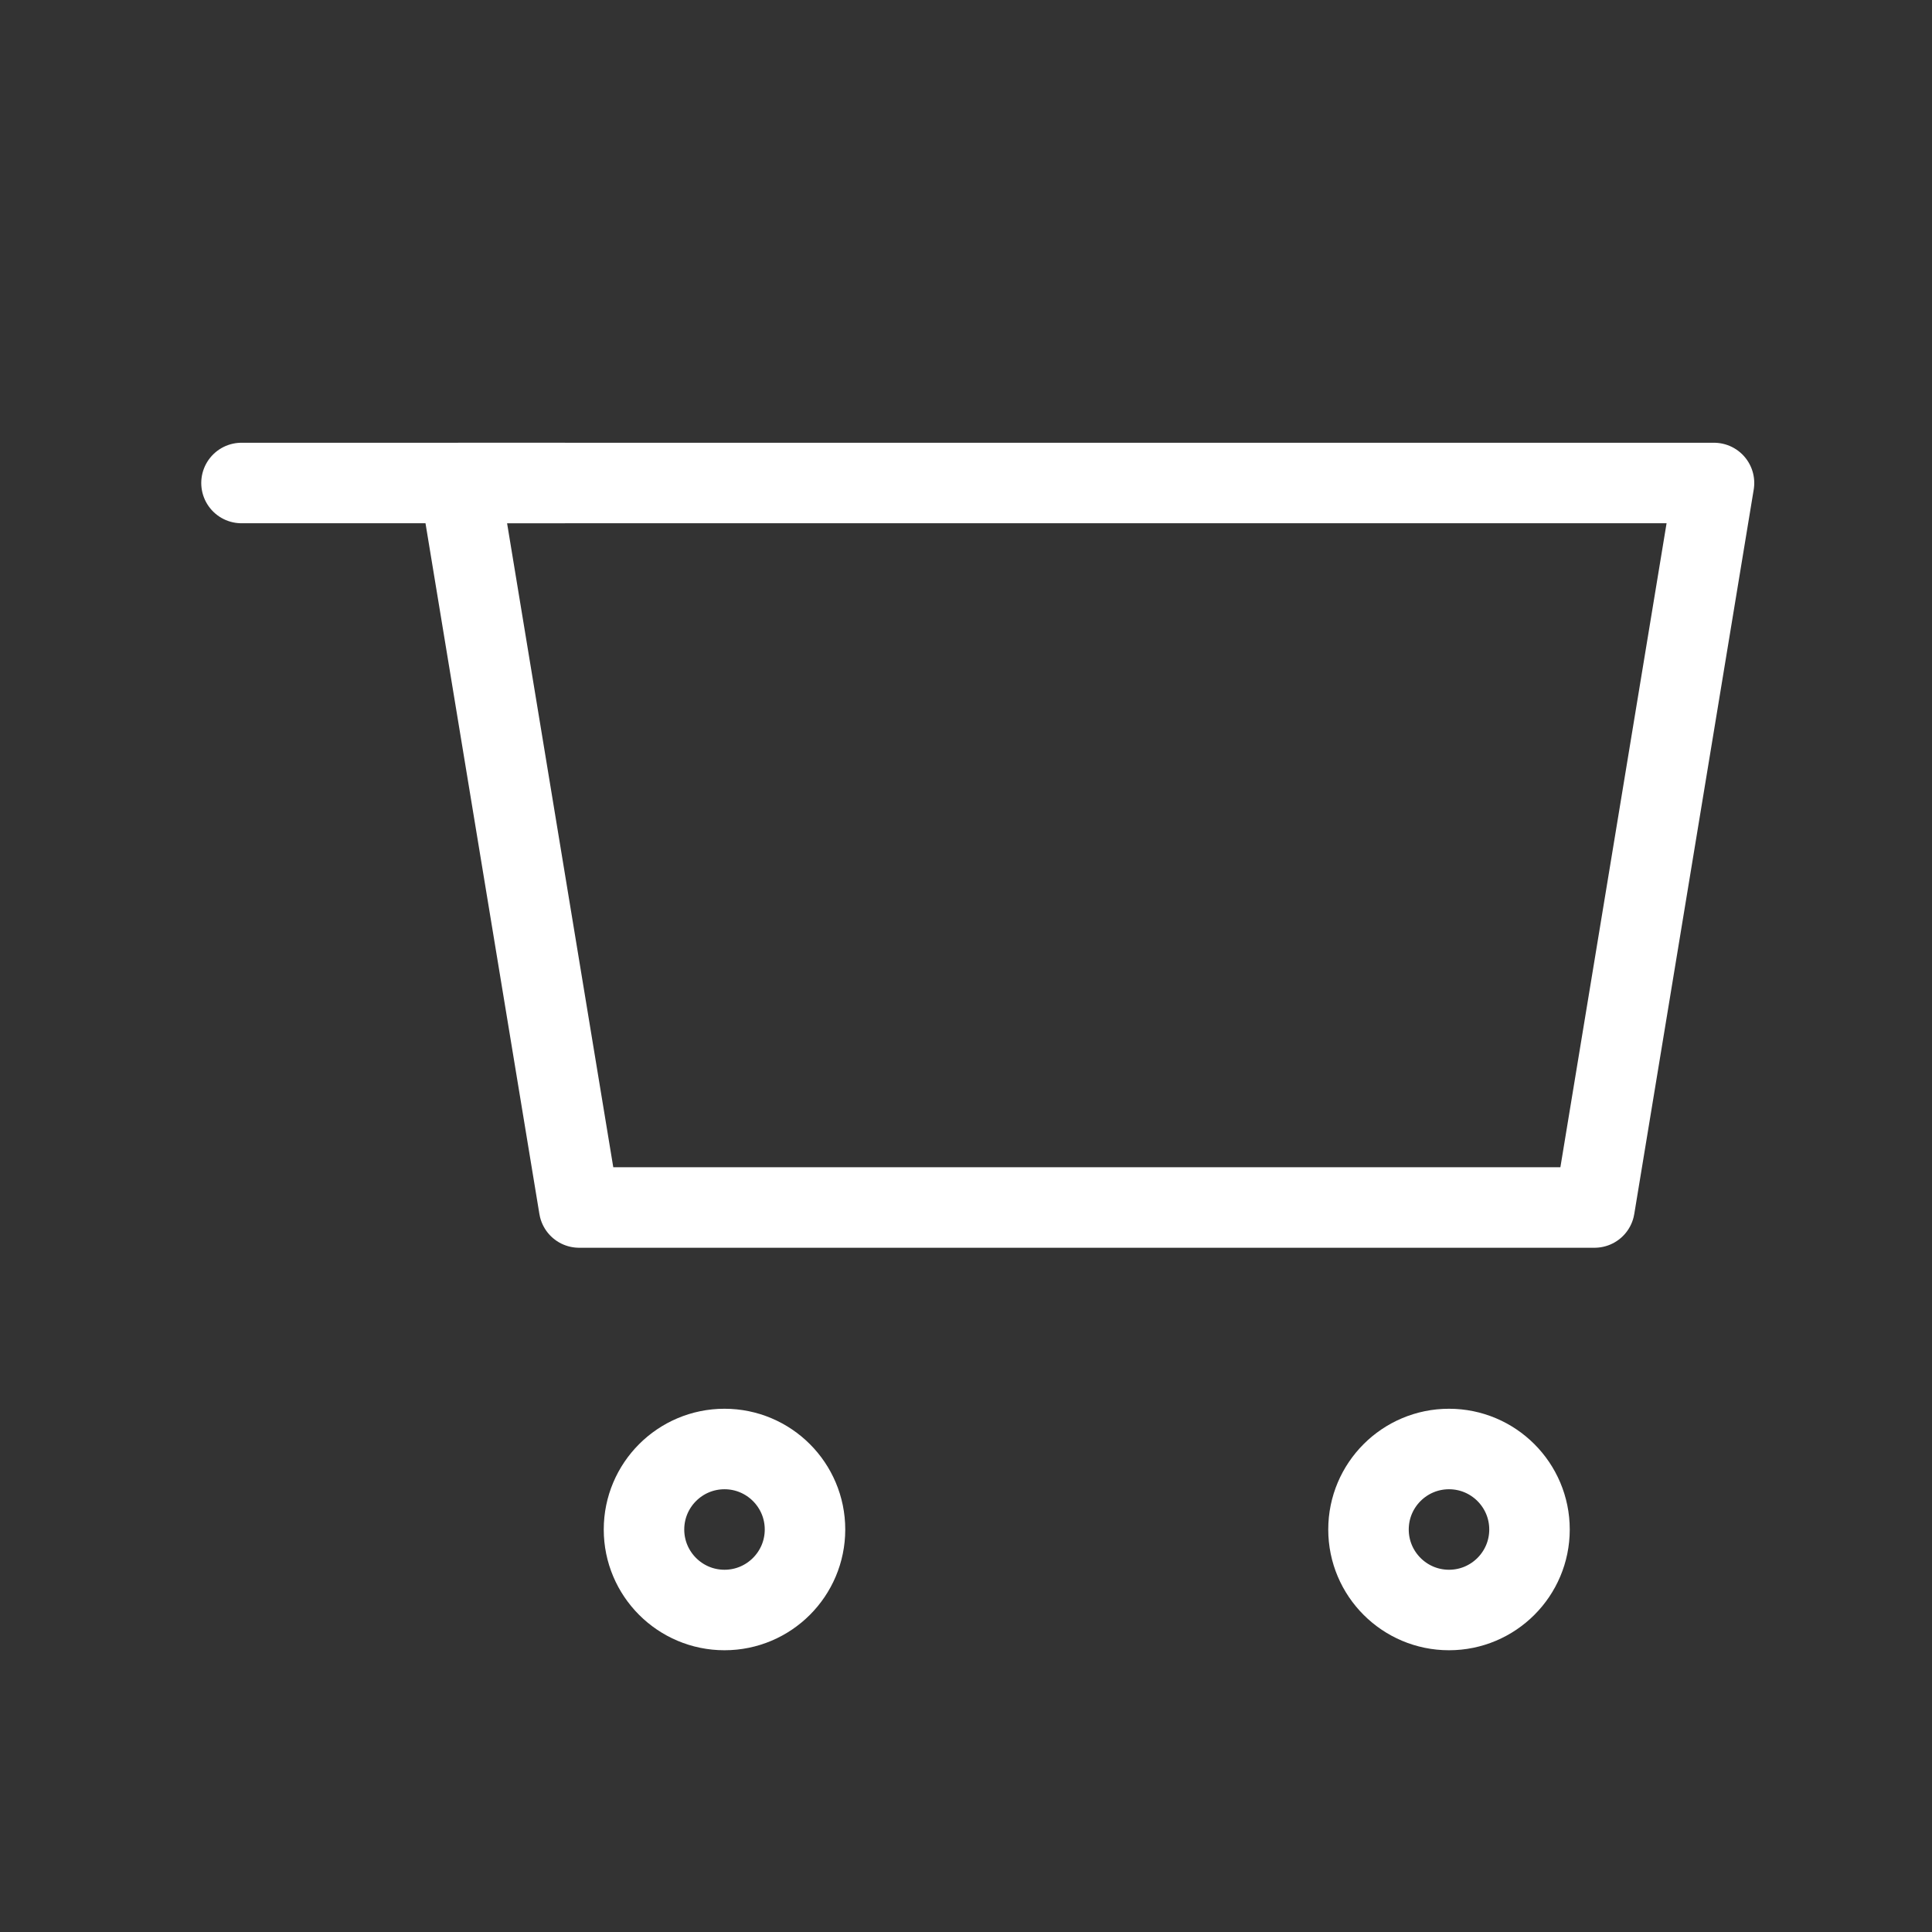 <?xml version="1.0" encoding="UTF-8" standalone="no"?>
<svg
   xmlns:dc="http://purl.org/dc/elements/1.1/"
   xmlns:cc="http://creativecommons.org/ns#"
   xmlns:rdf="http://www.w3.org/1999/02/22-rdf-syntax-ns#"
   xmlns:svg="http://www.w3.org/2000/svg"
   xmlns="http://www.w3.org/2000/svg"
   id="svg10"
   version="1.1"
   fill="none"
   viewBox="0 0 24 24"
   height="24"
   width="24">
  <rect x="0" y="0" width="24" height="24" fill="#333333" stroke="none"/>
  <defs
     id="defs14" />
  <path
     id="path2"
     stroke-linejoin="round"
     stroke-linecap="round"
     stroke="white"
     d="M5.71 6H21.292L19.808 15H7.194L5.71 6Z"
     clip-rule="evenodd"
     fill-rule="evenodd" />
  <path
     id="path4"
     stroke="white"
     d="M9 20C9.552 20 10 19.552 10 19C10 18.448 9.552 18 9 18C8.448 18 8 18.448 8 19C8 19.552 8.448 20 9 20Z"
     clip-rule="evenodd"
     fill-rule="evenodd" />
  <path
     id="path6"
     stroke="white"
     d="M18 20C18.552 20 19 19.552 19 19C19 18.448 18.552 18 18 18C17.448 18 17 18.448 17 19C17 19.552 17.448 20 18 20Z"
     clip-rule="evenodd"
     fill-rule="evenodd" />
  <path
     id="path8"
     stroke-linecap="round"
     stroke="white"
     d="M7 6H3" />
</svg>
